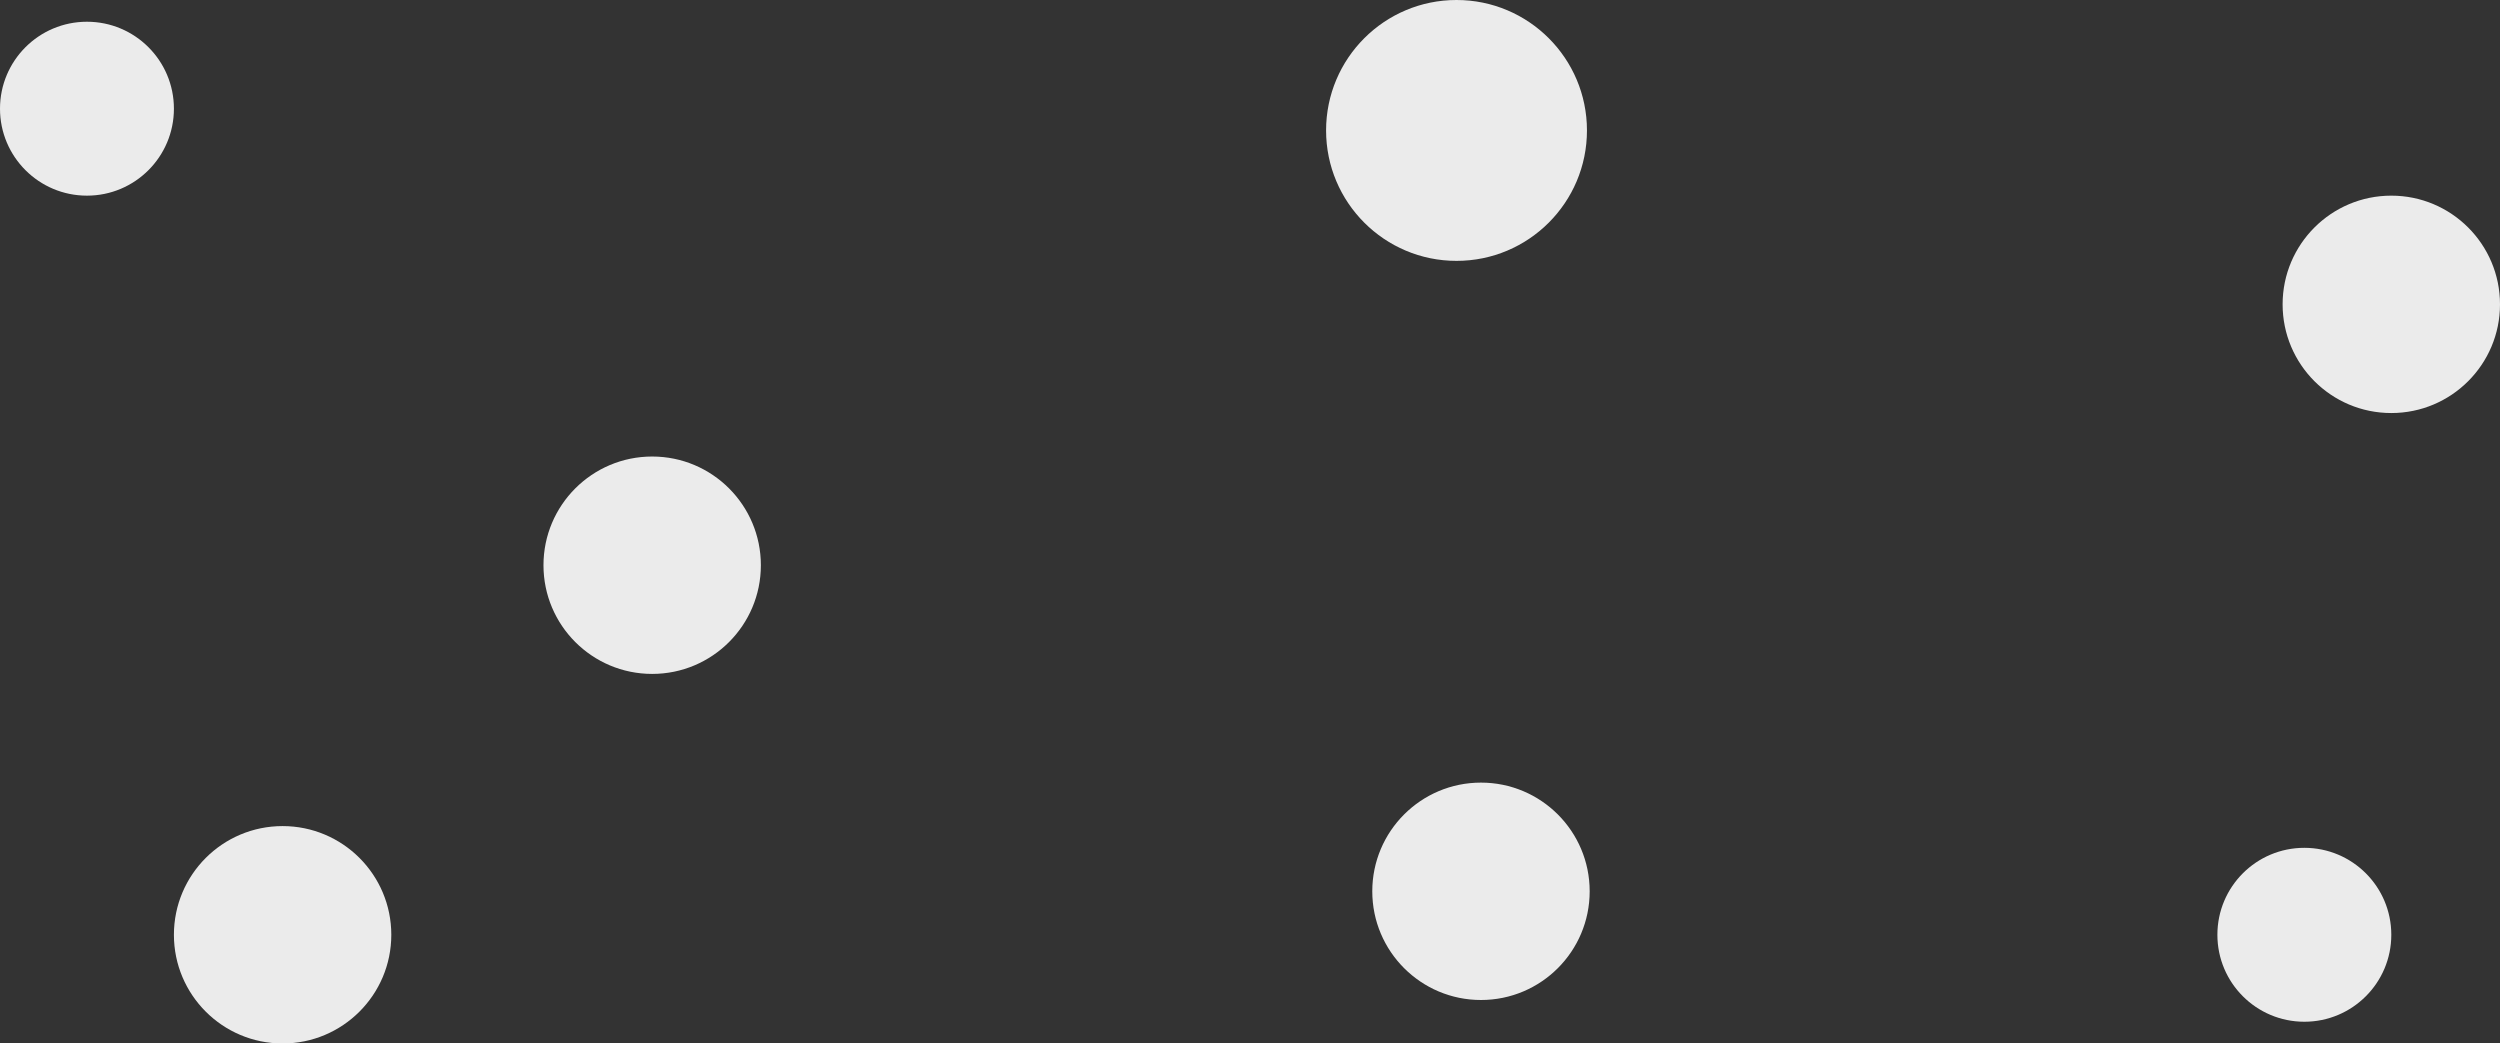 <svg width="920" height="384" viewBox="0 0 920 384" fill="none" xmlns="http://www.w3.org/2000/svg">
<rect x="0" y="0" width="920" height="384" fill="#333333" stroke="none"/>
<circle cx="536" cy="48" r="48" fill="#EBEBEB"/>
<circle cx="240" cy="208" r="40" fill="#EBEBEB"/>
<circle cx="104" cy="344" r="40" fill="#EBEBEB"/>
<circle cx="880" cy="112" r="40" fill="#EBEBEB"/>
<circle cx="545" cy="328" r="40" fill="#EBEBEB"/>
<circle cx="848" cy="344" r="32" fill="#EBEBEB"/>
<circle cx="32" cy="40" r="32" fill="#EBEBEB"/>
</svg>
